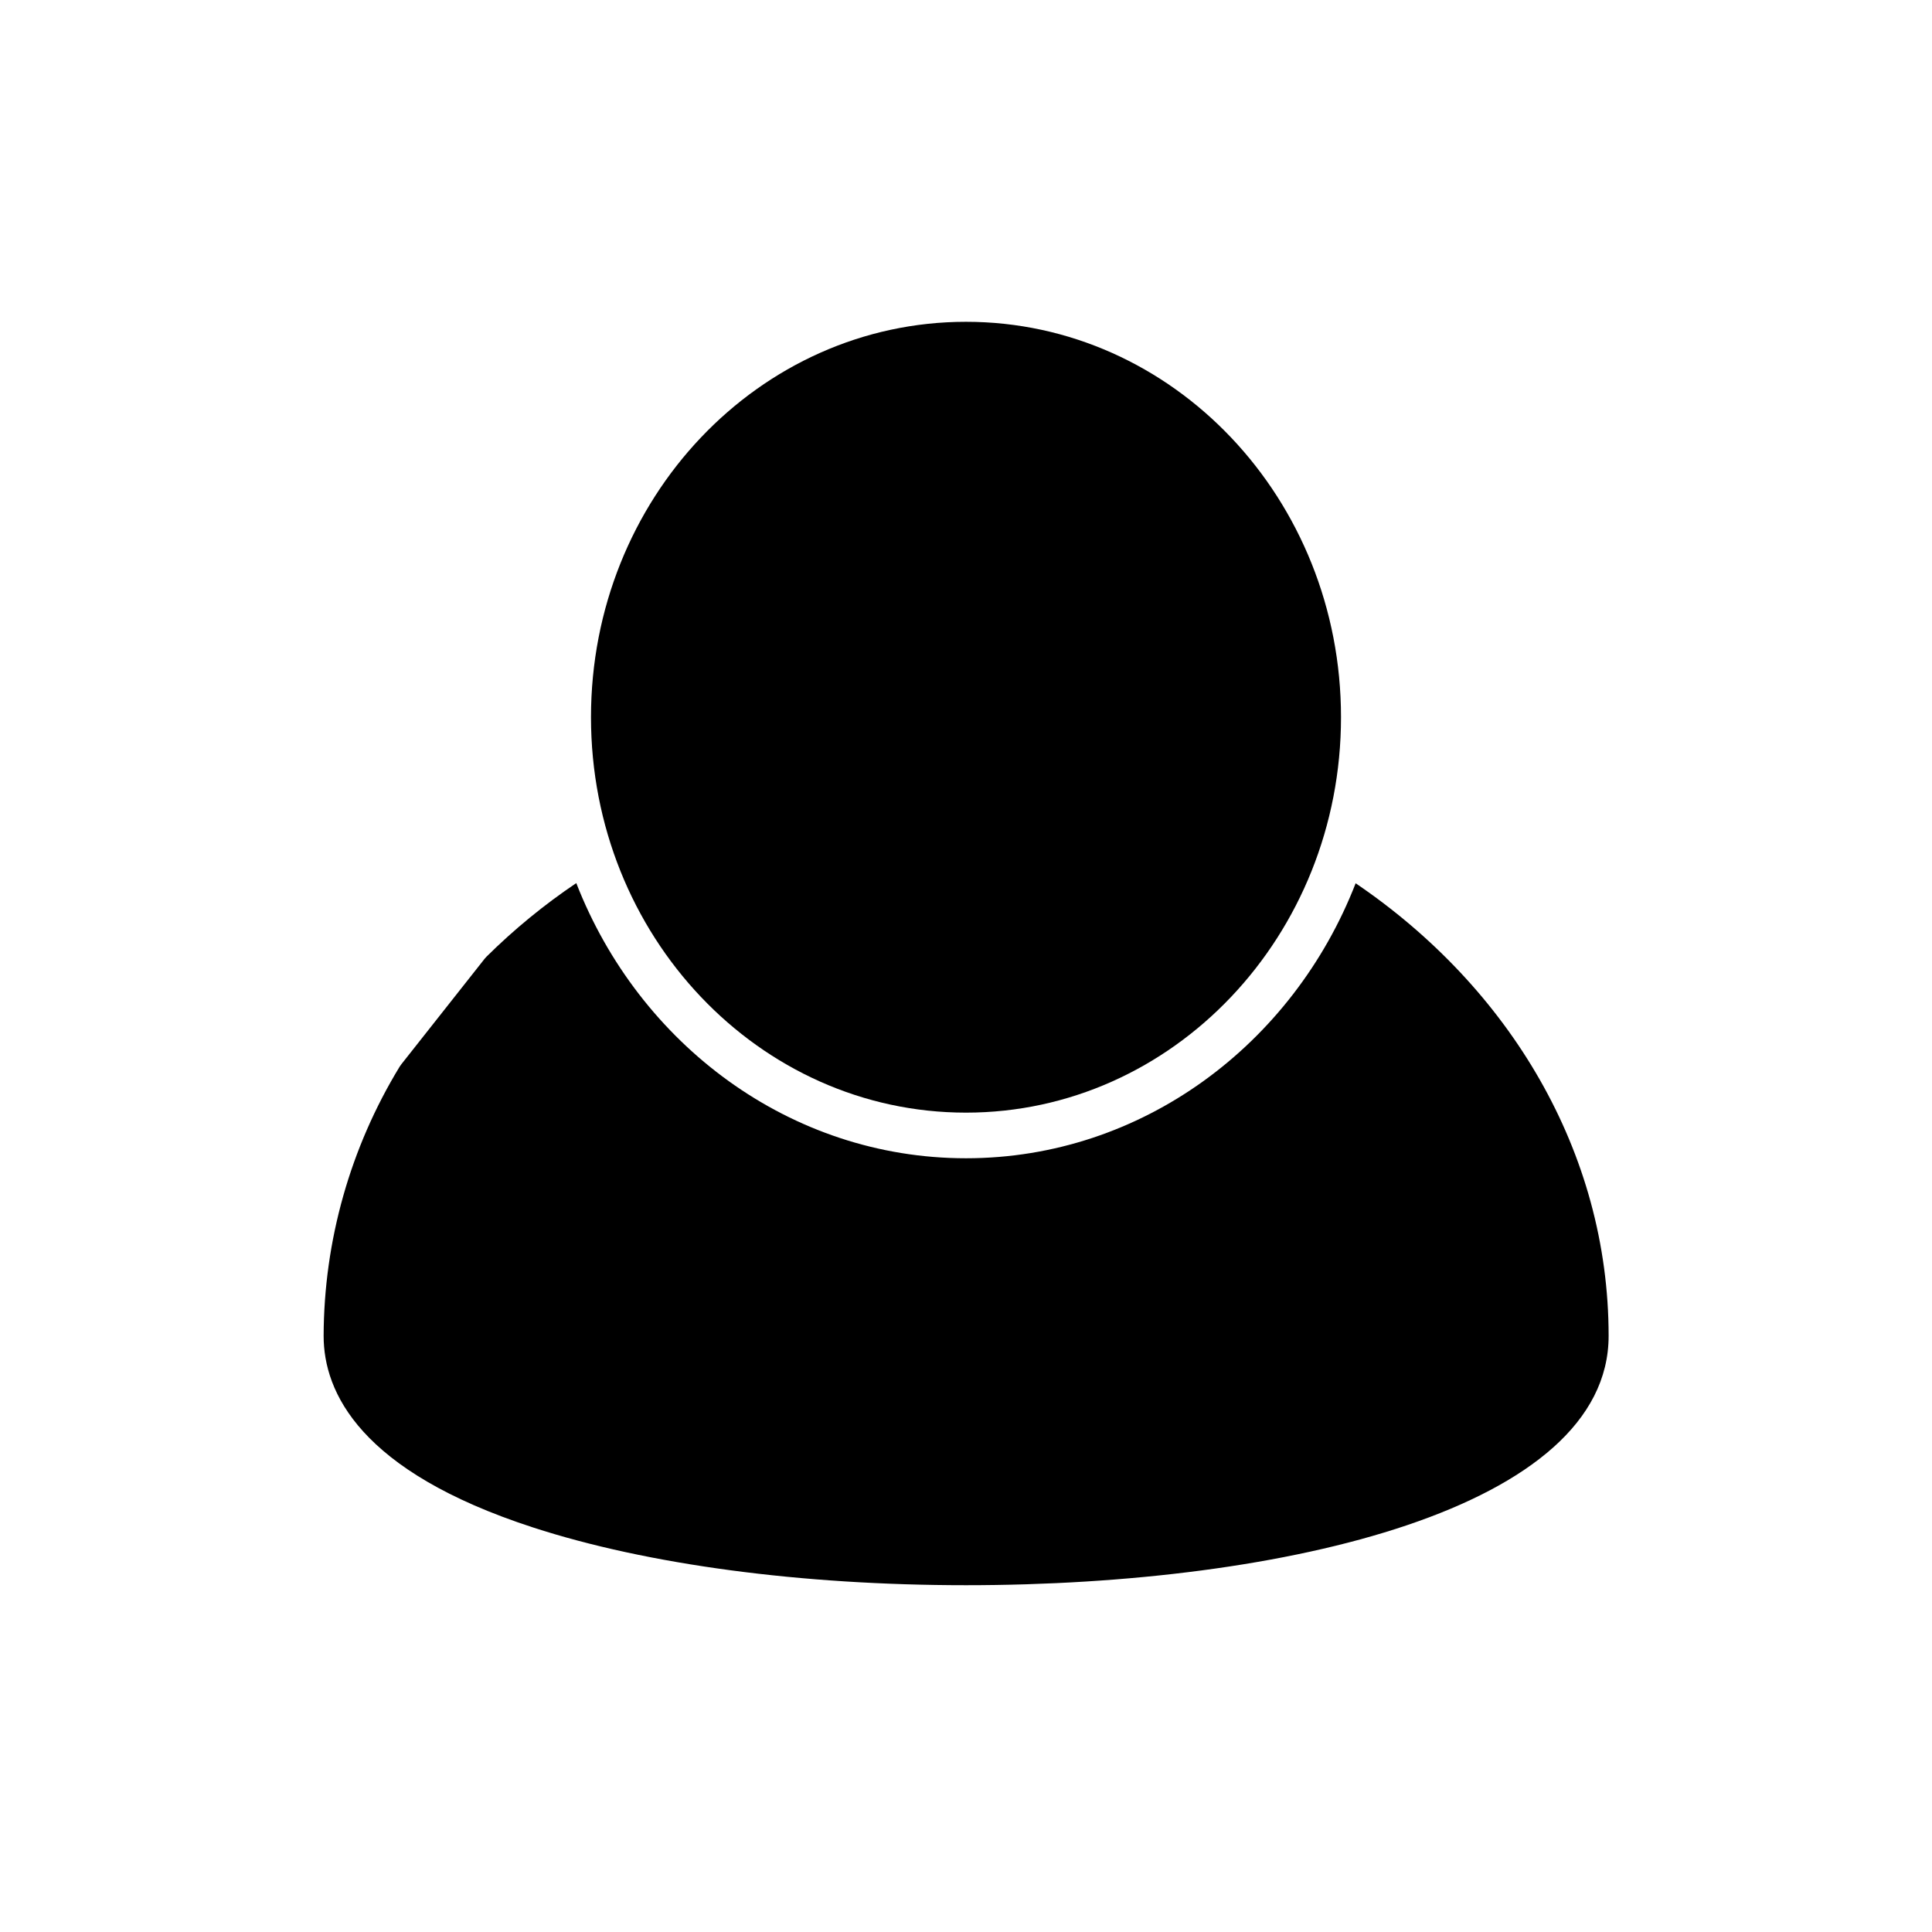 <?xml version="1.0" encoding="UTF-8"?>
<!-- Uploaded to: ICON Repo, www.iconrepo.com, Generator: ICON Repo Mixer Tools -->
<svg fill="#000000" width="800px" height="800px" version="1.1" viewBox="144 144 512 512" xmlns="http://www.w3.org/2000/svg">
 <g>
  <path d="m503.26 378.08c-16.605 42.695-56.637 72.871-103.26 72.871s-86.656-30.23-103.28-72.922c-8.523 5.734-16.484 12.262-23.781 19.488-0.172 0.172-0.332 0.352-0.484 0.535l-22.105 28c-0.16 0.195-0.305 0.402-0.434 0.617-13.105 21.496-20.074 46.172-20.152 71.348 0 14.941 9.621 35.871 55.488 50.773 30.371 9.875 71.117 15.305 114.76 15.305 84.742 0 170.29-20.434 170.29-66.078-0.012-48.84-26.352-92.328-67.039-119.94z"/>
  <path d="m499.38 334.07c0 57.875-44.492 104.79-99.379 104.79s-99.383-46.918-99.383-104.79 44.496-104.79 99.383-104.79 99.379 46.918 99.379 104.79"/>
 </g>
</svg>